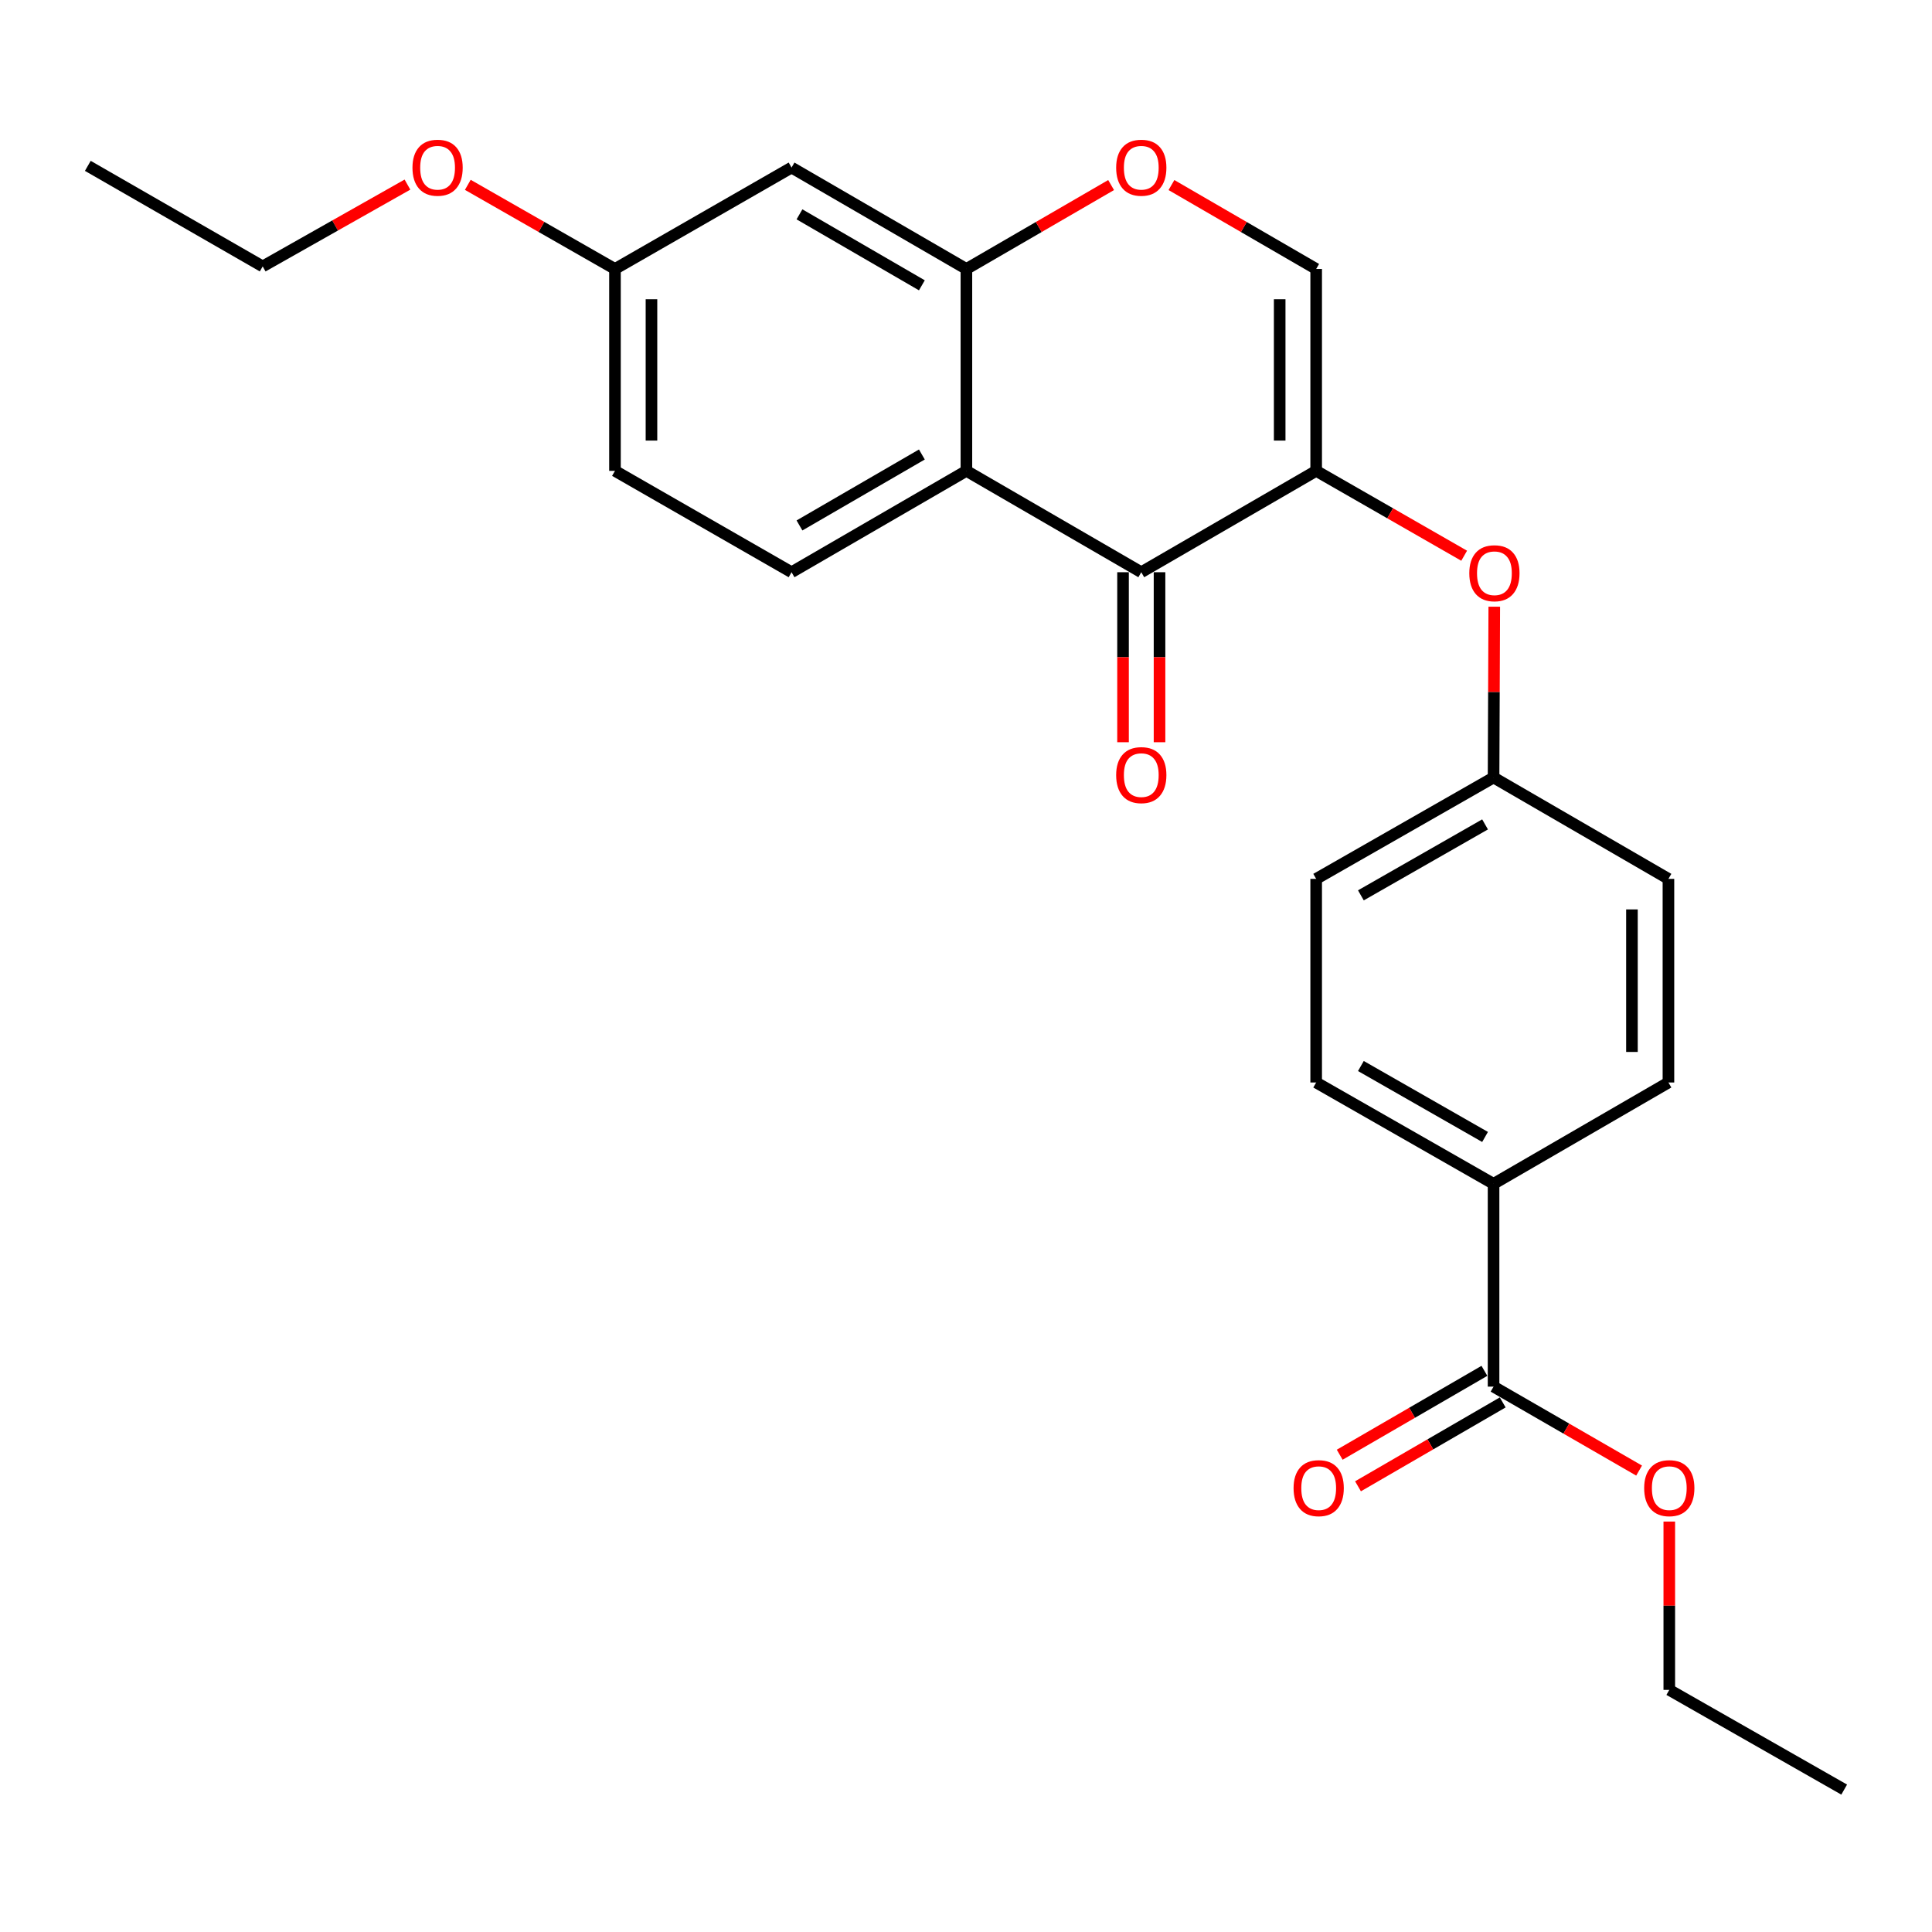<?xml version='1.0' encoding='iso-8859-1'?>
<svg version='1.1' baseProfile='full'
              xmlns='http://www.w3.org/2000/svg'
                      xmlns:rdkit='http://www.rdkit.org/xml'
                      xmlns:xlink='http://www.w3.org/1999/xlink'
                  xml:space='preserve'
width='1000px' height='1000px' viewBox='0 0 1000 1000'>
<!-- END OF HEADER -->
<rect style='opacity:1.0;fill:#FFFFFF;stroke:none' width='1000' height='1000' x='0' y='0'> </rect>
<path class='bond-0' d='M 681.249,243.717 L 590.724,296.183' style='fill:none;fill-rule:evenodd;stroke:#000000;stroke-width:6px;stroke-linecap:butt;stroke-linejoin:miter;stroke-opacity:1' />
<path class='bond-3' d='M 681.249,243.717 L 681.249,139.215' style='fill:none;fill-rule:evenodd;stroke:#000000;stroke-width:6px;stroke-linecap:butt;stroke-linejoin:miter;stroke-opacity:1' />
<path class='bond-3' d='M 662.362,228.042 L 662.362,154.89' style='fill:none;fill-rule:evenodd;stroke:#000000;stroke-width:6px;stroke-linecap:butt;stroke-linejoin:miter;stroke-opacity:1' />
<path class='bond-6' d='M 681.249,243.717 L 719.548,265.68' style='fill:none;fill-rule:evenodd;stroke:#000000;stroke-width:6px;stroke-linecap:butt;stroke-linejoin:miter;stroke-opacity:1' />
<path class='bond-6' d='M 719.548,265.68 L 757.847,287.644' style='fill:none;fill-rule:evenodd;stroke:#FF0000;stroke-width:6px;stroke-linecap:butt;stroke-linejoin:miter;stroke-opacity:1' />
<path class='bond-1' d='M 590.724,296.183 L 500.21,243.717' style='fill:none;fill-rule:evenodd;stroke:#000000;stroke-width:6px;stroke-linecap:butt;stroke-linejoin:miter;stroke-opacity:1' />
<path class='bond-10' d='M 581.281,296.183 L 581.281,340.177' style='fill:none;fill-rule:evenodd;stroke:#000000;stroke-width:6px;stroke-linecap:butt;stroke-linejoin:miter;stroke-opacity:1' />
<path class='bond-10' d='M 581.281,340.177 L 581.281,384.172' style='fill:none;fill-rule:evenodd;stroke:#FF0000;stroke-width:6px;stroke-linecap:butt;stroke-linejoin:miter;stroke-opacity:1' />
<path class='bond-10' d='M 600.168,296.183 L 600.168,340.177' style='fill:none;fill-rule:evenodd;stroke:#000000;stroke-width:6px;stroke-linecap:butt;stroke-linejoin:miter;stroke-opacity:1' />
<path class='bond-10' d='M 600.168,340.177 L 600.168,384.172' style='fill:none;fill-rule:evenodd;stroke:#FF0000;stroke-width:6px;stroke-linecap:butt;stroke-linejoin:miter;stroke-opacity:1' />
<path class='bond-7' d='M 500.21,243.717 L 409.706,296.183' style='fill:none;fill-rule:evenodd;stroke:#000000;stroke-width:6px;stroke-linecap:butt;stroke-linejoin:miter;stroke-opacity:1' />
<path class='bond-7' d='M 477.161,235.246 L 413.809,271.972' style='fill:none;fill-rule:evenodd;stroke:#000000;stroke-width:6px;stroke-linecap:butt;stroke-linejoin:miter;stroke-opacity:1' />
<path class='bond-25' d='M 500.21,243.717 L 500.21,139.215' style='fill:none;fill-rule:evenodd;stroke:#000000;stroke-width:6px;stroke-linecap:butt;stroke-linejoin:miter;stroke-opacity:1' />
<path class='bond-2' d='M 500.21,139.215 L 537.659,117.499' style='fill:none;fill-rule:evenodd;stroke:#000000;stroke-width:6px;stroke-linecap:butt;stroke-linejoin:miter;stroke-opacity:1' />
<path class='bond-2' d='M 537.659,117.499 L 575.109,95.783' style='fill:none;fill-rule:evenodd;stroke:#FF0000;stroke-width:6px;stroke-linecap:butt;stroke-linejoin:miter;stroke-opacity:1' />
<path class='bond-8' d='M 500.21,139.215 L 409.706,86.728' style='fill:none;fill-rule:evenodd;stroke:#000000;stroke-width:6px;stroke-linecap:butt;stroke-linejoin:miter;stroke-opacity:1' />
<path class='bond-8' d='M 477.159,147.681 L 413.806,110.94' style='fill:none;fill-rule:evenodd;stroke:#000000;stroke-width:6px;stroke-linecap:butt;stroke-linejoin:miter;stroke-opacity:1' />
<path class='bond-4' d='M 681.249,139.215 L 643.795,117.498' style='fill:none;fill-rule:evenodd;stroke:#000000;stroke-width:6px;stroke-linecap:butt;stroke-linejoin:miter;stroke-opacity:1' />
<path class='bond-4' d='M 643.795,117.498 L 606.34,95.782' style='fill:none;fill-rule:evenodd;stroke:#FF0000;stroke-width:6px;stroke-linecap:butt;stroke-linejoin:miter;stroke-opacity:1' />
<path class='bond-5' d='M 773.065,717.717 L 773.065,612.753' style='fill:none;fill-rule:evenodd;stroke:#000000;stroke-width:6px;stroke-linecap:butt;stroke-linejoin:miter;stroke-opacity:1' />
<path class='bond-11' d='M 768.329,709.546 L 730.88,731.254' style='fill:none;fill-rule:evenodd;stroke:#000000;stroke-width:6px;stroke-linecap:butt;stroke-linejoin:miter;stroke-opacity:1' />
<path class='bond-11' d='M 730.88,731.254 L 693.43,752.961' style='fill:none;fill-rule:evenodd;stroke:#FF0000;stroke-width:6px;stroke-linecap:butt;stroke-linejoin:miter;stroke-opacity:1' />
<path class='bond-11' d='M 777.801,725.887 L 740.352,747.595' style='fill:none;fill-rule:evenodd;stroke:#000000;stroke-width:6px;stroke-linecap:butt;stroke-linejoin:miter;stroke-opacity:1' />
<path class='bond-11' d='M 740.352,747.595 L 702.902,769.302' style='fill:none;fill-rule:evenodd;stroke:#FF0000;stroke-width:6px;stroke-linecap:butt;stroke-linejoin:miter;stroke-opacity:1' />
<path class='bond-17' d='M 773.065,717.717 L 810.73,739.443' style='fill:none;fill-rule:evenodd;stroke:#000000;stroke-width:6px;stroke-linecap:butt;stroke-linejoin:miter;stroke-opacity:1' />
<path class='bond-17' d='M 810.73,739.443 L 848.395,761.17' style='fill:none;fill-rule:evenodd;stroke:#FF0000;stroke-width:6px;stroke-linecap:butt;stroke-linejoin:miter;stroke-opacity:1' />
<path class='bond-14' d='M 773.433,314.029 L 773.249,358.233' style='fill:none;fill-rule:evenodd;stroke:#FF0000;stroke-width:6px;stroke-linecap:butt;stroke-linejoin:miter;stroke-opacity:1' />
<path class='bond-14' d='M 773.249,358.233 L 773.065,402.437' style='fill:none;fill-rule:evenodd;stroke:#000000;stroke-width:6px;stroke-linecap:butt;stroke-linejoin:miter;stroke-opacity:1' />
<path class='bond-16' d='M 409.706,296.183 L 318.31,243.717' style='fill:none;fill-rule:evenodd;stroke:#000000;stroke-width:6px;stroke-linecap:butt;stroke-linejoin:miter;stroke-opacity:1' />
<path class='bond-15' d='M 409.706,86.728 L 318.31,139.215' style='fill:none;fill-rule:evenodd;stroke:#000000;stroke-width:6px;stroke-linecap:butt;stroke-linejoin:miter;stroke-opacity:1' />
<path class='bond-9' d='M 773.065,612.753 L 681.249,560.297' style='fill:none;fill-rule:evenodd;stroke:#000000;stroke-width:6px;stroke-linecap:butt;stroke-linejoin:miter;stroke-opacity:1' />
<path class='bond-9' d='M 768.662,588.485 L 704.391,551.766' style='fill:none;fill-rule:evenodd;stroke:#000000;stroke-width:6px;stroke-linecap:butt;stroke-linejoin:miter;stroke-opacity:1' />
<path class='bond-26' d='M 773.065,612.753 L 863.58,560.297' style='fill:none;fill-rule:evenodd;stroke:#000000;stroke-width:6px;stroke-linecap:butt;stroke-linejoin:miter;stroke-opacity:1' />
<path class='bond-12' d='M 681.249,560.297 L 681.249,454.903' style='fill:none;fill-rule:evenodd;stroke:#000000;stroke-width:6px;stroke-linecap:butt;stroke-linejoin:miter;stroke-opacity:1' />
<path class='bond-13' d='M 863.58,560.297 L 863.58,454.903' style='fill:none;fill-rule:evenodd;stroke:#000000;stroke-width:6px;stroke-linecap:butt;stroke-linejoin:miter;stroke-opacity:1' />
<path class='bond-13' d='M 844.692,544.488 L 844.692,470.713' style='fill:none;fill-rule:evenodd;stroke:#000000;stroke-width:6px;stroke-linecap:butt;stroke-linejoin:miter;stroke-opacity:1' />
<path class='bond-18' d='M 773.065,402.437 L 863.58,454.903' style='fill:none;fill-rule:evenodd;stroke:#000000;stroke-width:6px;stroke-linecap:butt;stroke-linejoin:miter;stroke-opacity:1' />
<path class='bond-19' d='M 773.065,402.437 L 681.249,454.903' style='fill:none;fill-rule:evenodd;stroke:#000000;stroke-width:6px;stroke-linecap:butt;stroke-linejoin:miter;stroke-opacity:1' />
<path class='bond-19' d='M 768.664,426.706 L 704.393,463.433' style='fill:none;fill-rule:evenodd;stroke:#000000;stroke-width:6px;stroke-linecap:butt;stroke-linejoin:miter;stroke-opacity:1' />
<path class='bond-20' d='M 318.31,139.215 L 280.224,117.443' style='fill:none;fill-rule:evenodd;stroke:#000000;stroke-width:6px;stroke-linecap:butt;stroke-linejoin:miter;stroke-opacity:1' />
<path class='bond-20' d='M 280.224,117.443 L 242.138,95.671' style='fill:none;fill-rule:evenodd;stroke:#FF0000;stroke-width:6px;stroke-linecap:butt;stroke-linejoin:miter;stroke-opacity:1' />
<path class='bond-27' d='M 318.31,139.215 L 318.31,243.717' style='fill:none;fill-rule:evenodd;stroke:#000000;stroke-width:6px;stroke-linecap:butt;stroke-linejoin:miter;stroke-opacity:1' />
<path class='bond-27' d='M 337.198,154.89 L 337.198,228.042' style='fill:none;fill-rule:evenodd;stroke:#000000;stroke-width:6px;stroke-linecap:butt;stroke-linejoin:miter;stroke-opacity:1' />
<path class='bond-21' d='M 864.02,787.555 L 864.02,831.12' style='fill:none;fill-rule:evenodd;stroke:#FF0000;stroke-width:6px;stroke-linecap:butt;stroke-linejoin:miter;stroke-opacity:1' />
<path class='bond-21' d='M 864.02,831.12 L 864.02,874.685' style='fill:none;fill-rule:evenodd;stroke:#000000;stroke-width:6px;stroke-linecap:butt;stroke-linejoin:miter;stroke-opacity:1' />
<path class='bond-22' d='M 210.895,95.545 L 173.432,116.719' style='fill:none;fill-rule:evenodd;stroke:#FF0000;stroke-width:6px;stroke-linecap:butt;stroke-linejoin:miter;stroke-opacity:1' />
<path class='bond-22' d='M 173.432,116.719 L 135.969,137.893' style='fill:none;fill-rule:evenodd;stroke:#000000;stroke-width:6px;stroke-linecap:butt;stroke-linejoin:miter;stroke-opacity:1' />
<path class='bond-24' d='M 864.02,874.685 L 954.545,926.29' style='fill:none;fill-rule:evenodd;stroke:#000000;stroke-width:6px;stroke-linecap:butt;stroke-linejoin:miter;stroke-opacity:1' />
<path class='bond-23' d='M 135.969,137.893 L 45.455,85.846' style='fill:none;fill-rule:evenodd;stroke:#000000;stroke-width:6px;stroke-linecap:butt;stroke-linejoin:miter;stroke-opacity:1' />
<path  class='atom-5' d='M 577.724 86.808
Q 577.724 80.008, 581.084 76.208
Q 584.444 72.408, 590.724 72.408
Q 597.004 72.408, 600.364 76.208
Q 603.724 80.008, 603.724 86.808
Q 603.724 93.688, 600.324 97.608
Q 596.924 101.488, 590.724 101.488
Q 584.484 101.488, 581.084 97.608
Q 577.724 93.728, 577.724 86.808
M 590.724 98.288
Q 595.044 98.288, 597.364 95.408
Q 599.724 92.488, 599.724 86.808
Q 599.724 81.248, 597.364 78.448
Q 595.044 75.608, 590.724 75.608
Q 586.404 75.608, 584.044 78.408
Q 581.724 81.208, 581.724 86.808
Q 581.724 92.528, 584.044 95.408
Q 586.404 98.288, 590.724 98.288
' fill='#FF0000'/>
<path  class='atom-7' d='M 760.506 296.704
Q 760.506 289.904, 763.866 286.104
Q 767.226 282.304, 773.506 282.304
Q 779.786 282.304, 783.146 286.104
Q 786.506 289.904, 786.506 296.704
Q 786.506 303.584, 783.106 307.504
Q 779.706 311.384, 773.506 311.384
Q 767.266 311.384, 763.866 307.504
Q 760.506 303.624, 760.506 296.704
M 773.506 308.184
Q 777.826 308.184, 780.146 305.304
Q 782.506 302.384, 782.506 296.704
Q 782.506 291.144, 780.146 288.344
Q 777.826 285.504, 773.506 285.504
Q 769.186 285.504, 766.826 288.304
Q 764.506 291.104, 764.506 296.704
Q 764.506 302.424, 766.826 305.304
Q 769.186 308.184, 773.506 308.184
' fill='#FF0000'/>
<path  class='atom-11' d='M 577.724 401.195
Q 577.724 394.395, 581.084 390.595
Q 584.444 386.795, 590.724 386.795
Q 597.004 386.795, 600.364 390.595
Q 603.724 394.395, 603.724 401.195
Q 603.724 408.075, 600.324 411.995
Q 596.924 415.875, 590.724 415.875
Q 584.484 415.875, 581.084 411.995
Q 577.724 408.115, 577.724 401.195
M 590.724 412.675
Q 595.044 412.675, 597.364 409.795
Q 599.724 406.875, 599.724 401.195
Q 599.724 395.635, 597.364 392.835
Q 595.044 389.995, 590.724 389.995
Q 586.404 389.995, 584.044 392.795
Q 581.724 395.595, 581.724 401.195
Q 581.724 406.915, 584.044 409.795
Q 586.404 412.675, 590.724 412.675
' fill='#FF0000'/>
<path  class='atom-12' d='M 669.551 770.263
Q 669.551 763.463, 672.911 759.663
Q 676.271 755.863, 682.551 755.863
Q 688.831 755.863, 692.191 759.663
Q 695.551 763.463, 695.551 770.263
Q 695.551 777.143, 692.151 781.063
Q 688.751 784.943, 682.551 784.943
Q 676.311 784.943, 672.911 781.063
Q 669.551 777.183, 669.551 770.263
M 682.551 781.743
Q 686.871 781.743, 689.191 778.863
Q 691.551 775.943, 691.551 770.263
Q 691.551 764.703, 689.191 761.903
Q 686.871 759.063, 682.551 759.063
Q 678.231 759.063, 675.871 761.863
Q 673.551 764.663, 673.551 770.263
Q 673.551 775.983, 675.871 778.863
Q 678.231 781.743, 682.551 781.743
' fill='#FF0000'/>
<path  class='atom-18' d='M 851.02 770.263
Q 851.02 763.463, 854.38 759.663
Q 857.74 755.863, 864.02 755.863
Q 870.3 755.863, 873.66 759.663
Q 877.02 763.463, 877.02 770.263
Q 877.02 777.143, 873.62 781.063
Q 870.22 784.943, 864.02 784.943
Q 857.78 784.943, 854.38 781.063
Q 851.02 777.183, 851.02 770.263
M 864.02 781.743
Q 868.34 781.743, 870.66 778.863
Q 873.02 775.943, 873.02 770.263
Q 873.02 764.703, 870.66 761.903
Q 868.34 759.063, 864.02 759.063
Q 859.7 759.063, 857.34 761.863
Q 855.02 764.663, 855.02 770.263
Q 855.02 775.983, 857.34 778.863
Q 859.7 781.743, 864.02 781.743
' fill='#FF0000'/>
<path  class='atom-21' d='M 213.494 86.808
Q 213.494 80.008, 216.854 76.208
Q 220.214 72.408, 226.494 72.408
Q 232.774 72.408, 236.134 76.208
Q 239.494 80.008, 239.494 86.808
Q 239.494 93.688, 236.094 97.608
Q 232.694 101.488, 226.494 101.488
Q 220.254 101.488, 216.854 97.608
Q 213.494 93.728, 213.494 86.808
M 226.494 98.288
Q 230.814 98.288, 233.134 95.408
Q 235.494 92.488, 235.494 86.808
Q 235.494 81.248, 233.134 78.448
Q 230.814 75.608, 226.494 75.608
Q 222.174 75.608, 219.814 78.408
Q 217.494 81.208, 217.494 86.808
Q 217.494 92.528, 219.814 95.408
Q 222.174 98.288, 226.494 98.288
' fill='#FF0000'/>
</svg>
